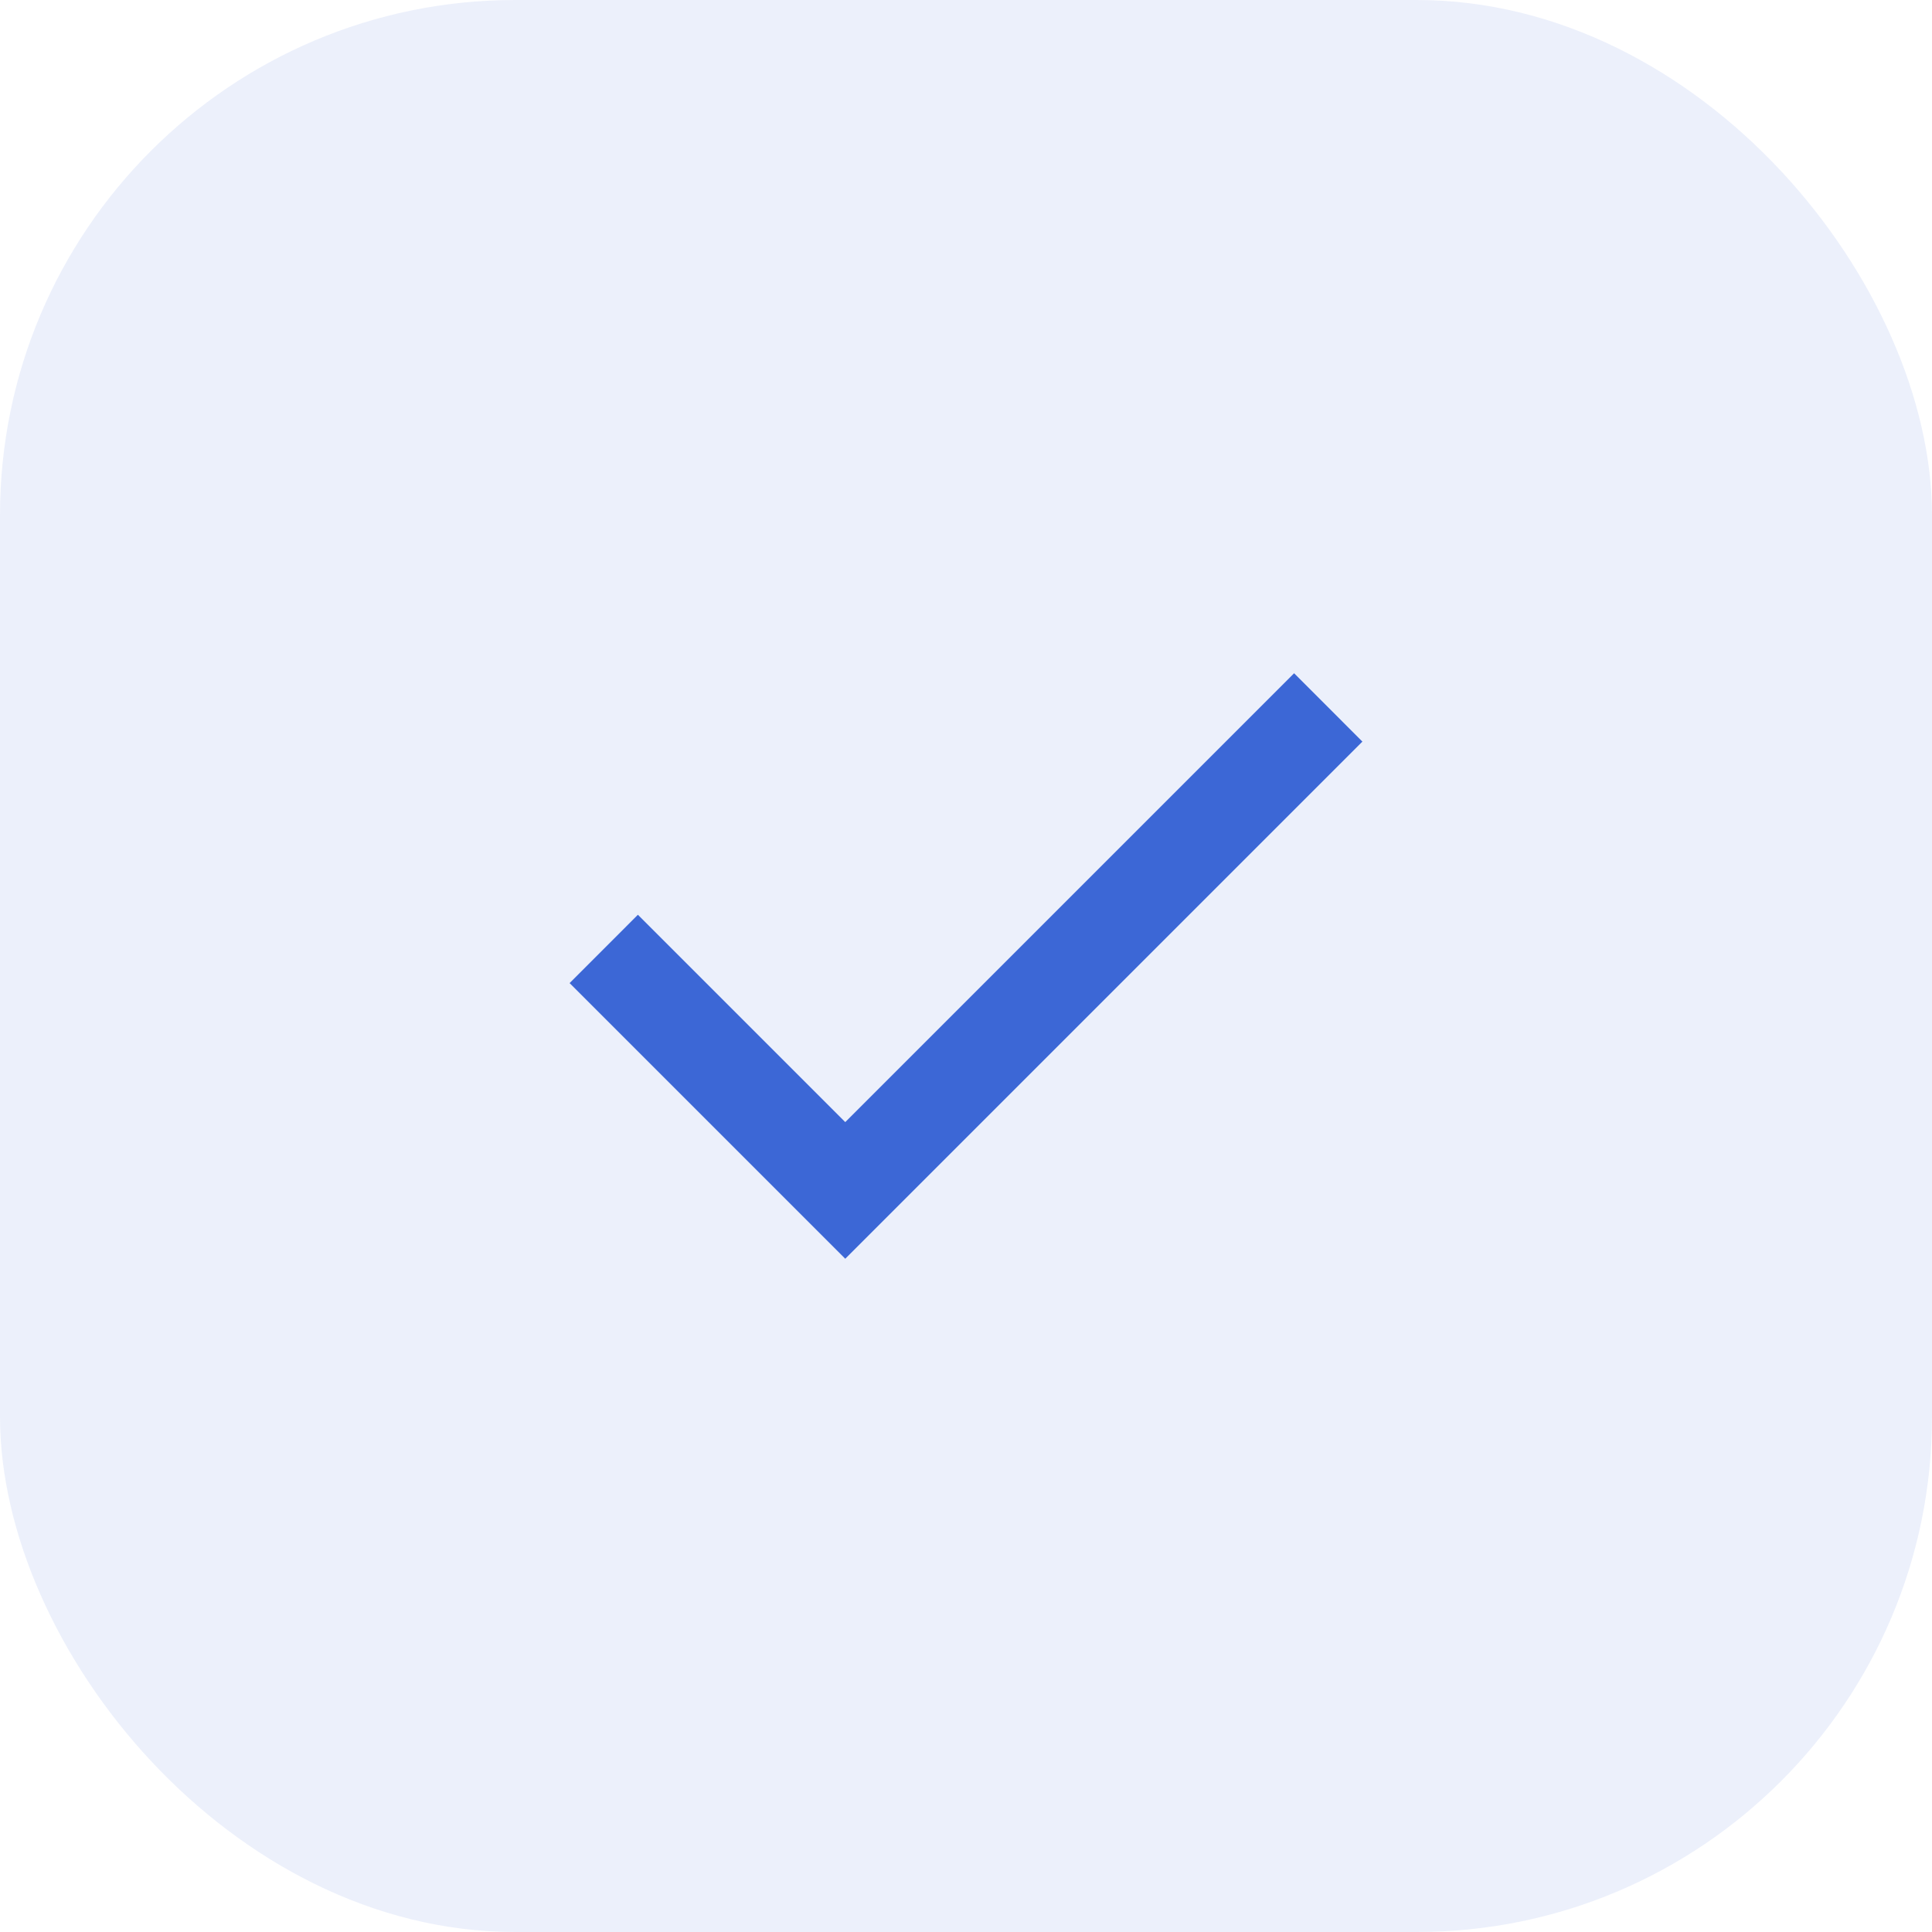 <?xml version="1.0" encoding="UTF-8"?> <svg xmlns="http://www.w3.org/2000/svg" width="40" height="40" viewBox="0 0 40 40" fill="none"><rect width="40" height="40" rx="10.667" fill="#3C67D6" fill-opacity="0.1"></rect><path fill-rule="evenodd" clip-rule="evenodd" d="M17.5 23.232L26.793 13.939L28.207 15.354L17.5 26.061L11.793 20.354L13.207 18.939L17.5 23.232Z" fill="#3C67D6"></path></svg> 